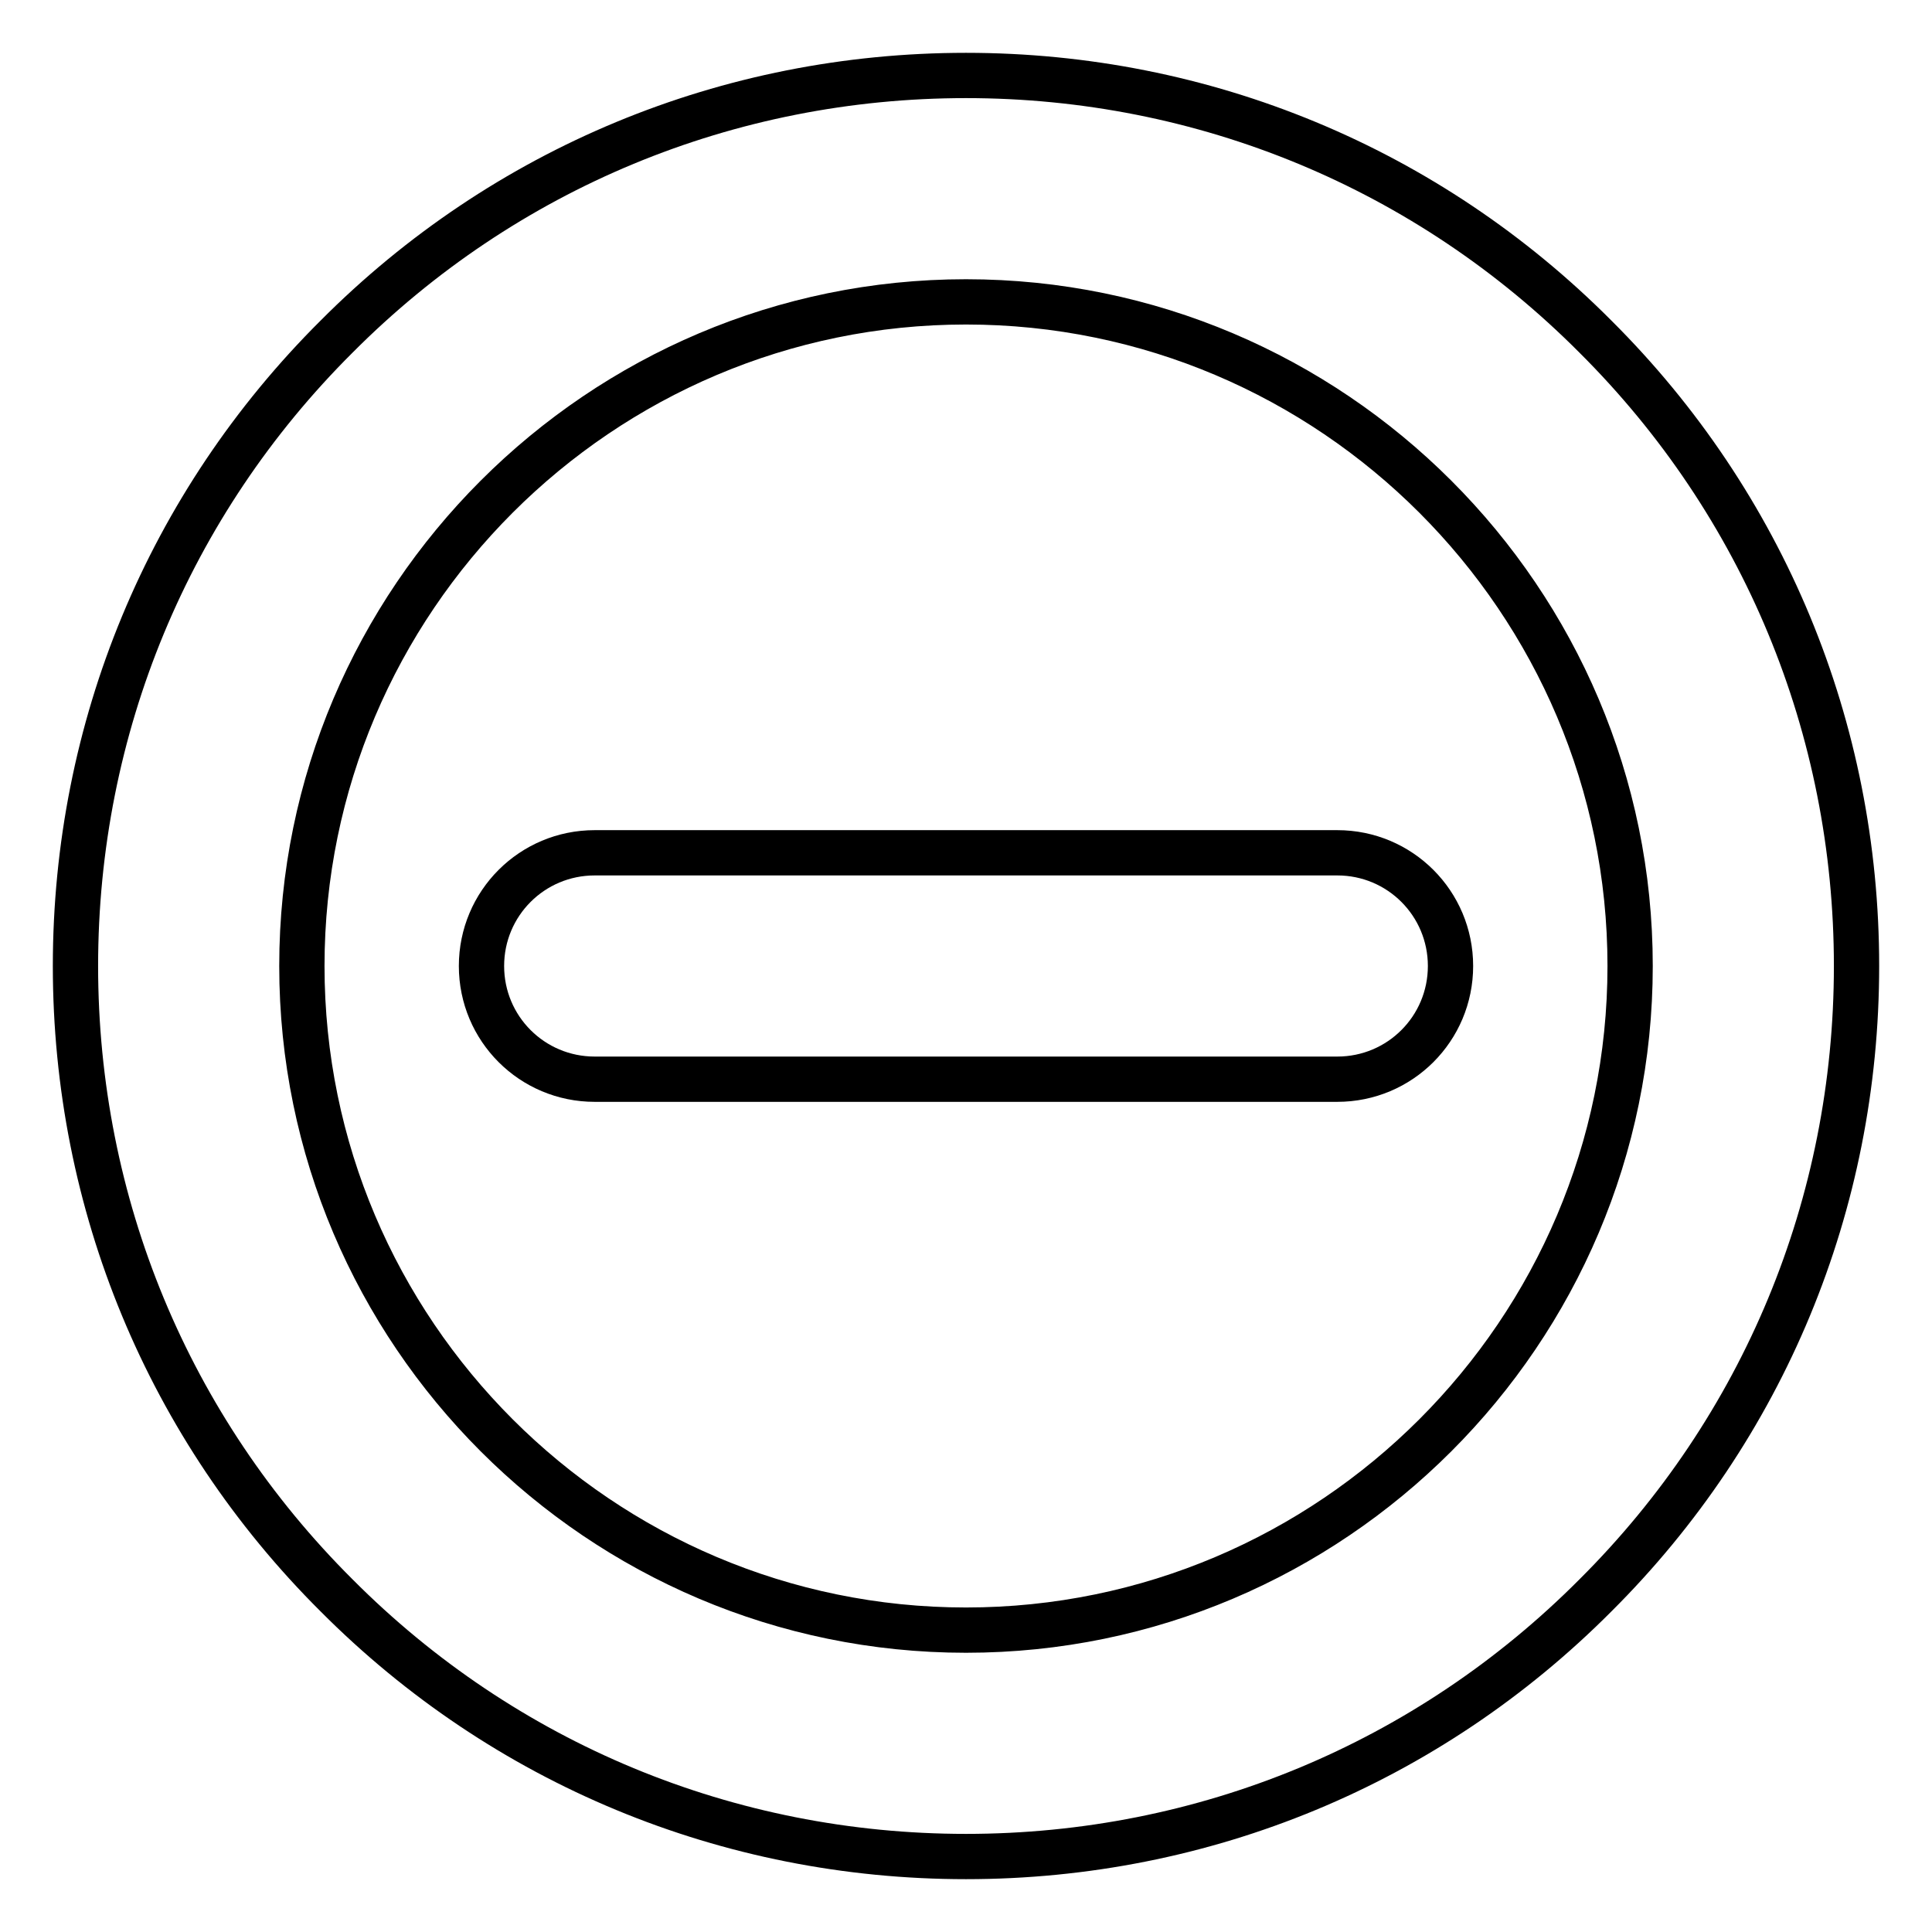<?xml version="1.0" encoding="utf-8"?>
<!-- Svg Vector Icons : http://www.onlinewebfonts.com/icon -->
<!DOCTYPE svg PUBLIC "-//W3C//DTD SVG 1.1//EN" "http://www.w3.org/Graphics/SVG/1.1/DTD/svg11.dtd">
<svg version="1.1" xmlns="http://www.w3.org/2000/svg" xmlns:xlink="http://www.w3.org/1999/xlink" x="0px" y="0px" viewBox="0 0 256 256" enable-background="new 0 0 256 256" xml:space="preserve">
<g> <path stroke-width="6" fill-opacity="0" stroke="#000000"  d="M128,246c-31.5,0-61.2-12.3-83.4-34.6C22.3,189.2,10,159.5,10,128c0-31.5,12.3-61.2,34.6-83.4 C66.8,22.3,96.5,10,128,10s61.2,12.3,83.4,34.6C233.7,66.8,246,96.5,246,128s-12.3,61.2-34.6,83.4C189.2,233.7,159.5,246,128,246z  M128,40c-48.5,0-88,39.5-88,88s39.5,88,88,88s88-39.5,88-88S176.5,40,128,40z"/> <path stroke-width="6" fill-opacity="0" stroke="#000000"  d="M177.2,143H78.8c-8.3,0-15-6.7-15-15c0-8.3,6.7-15,15-15h98.4c8.3,0,15,6.7,15,15 C192.2,136.3,185.5,143,177.2,143L177.2,143z"/></g>
</svg>
